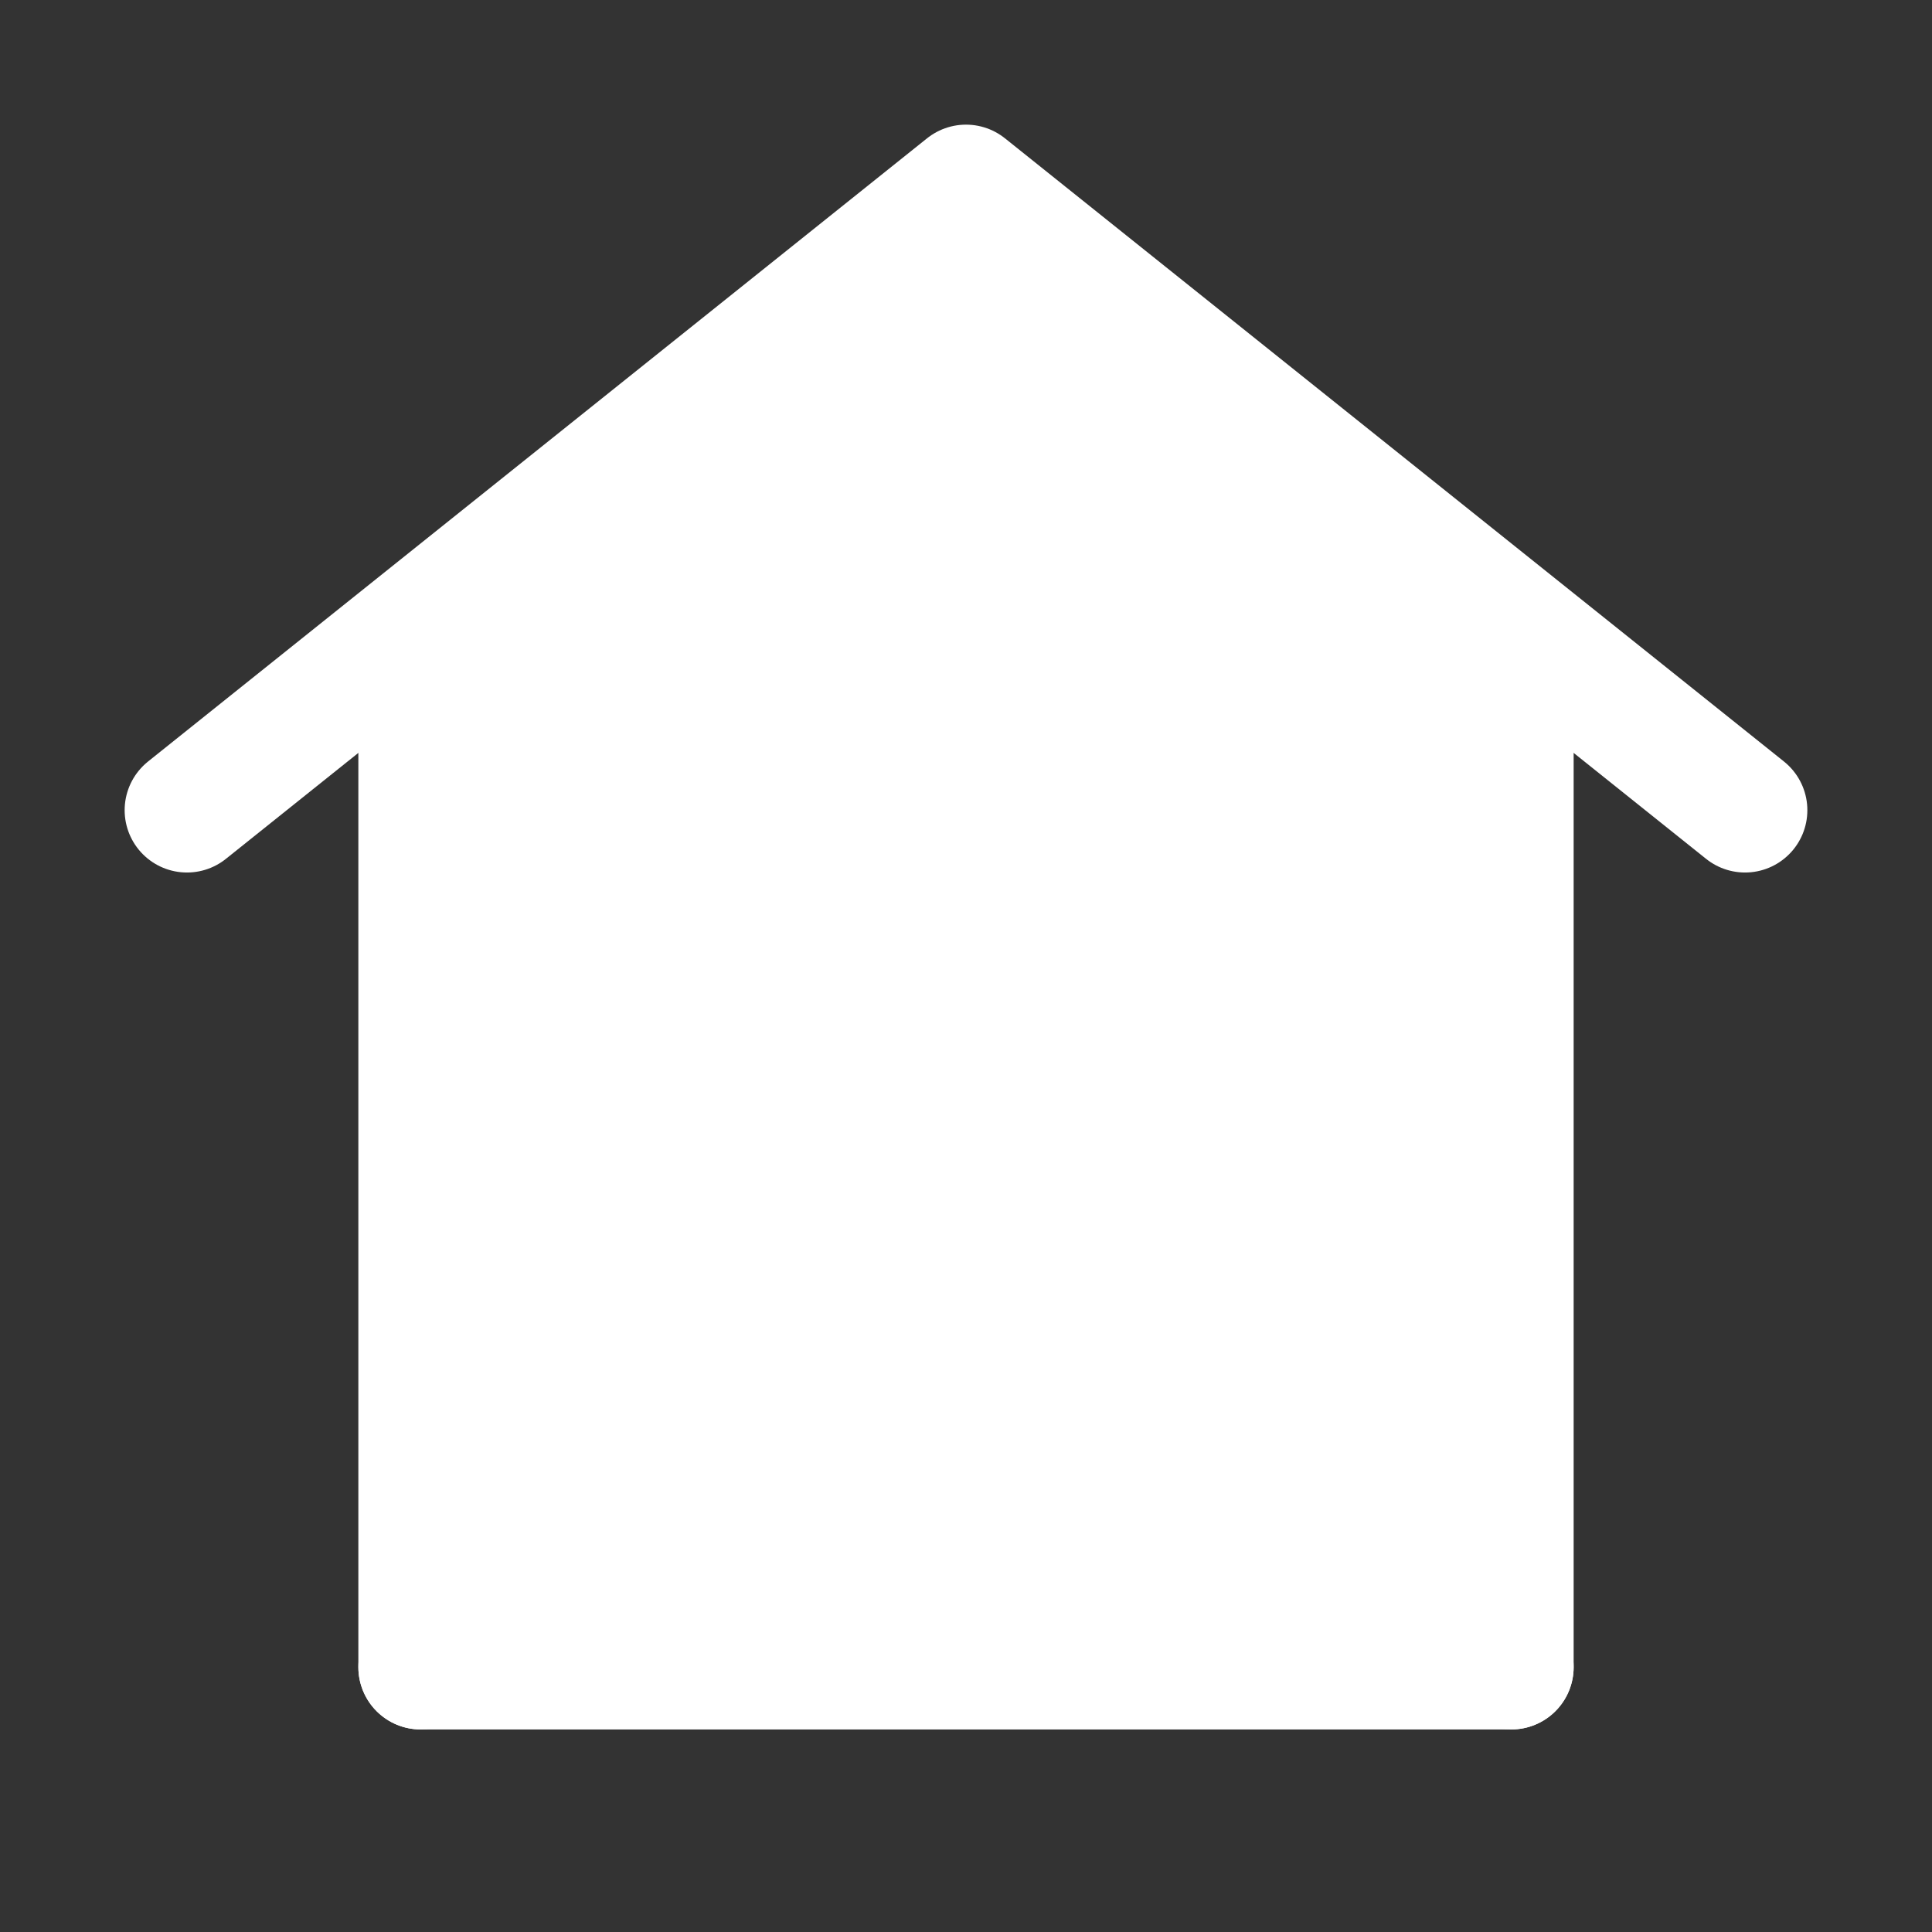 <svg width="31" height="31" viewBox="0 0 31 31" fill="none" xmlns="http://www.w3.org/2000/svg">
<rect x="0" y="0" width="31" height="31" fill="#333333" stroke="none"/>
<path d="M7.5 10.015L15.5 3.25L23.5 10.015V26.25H7.5V10.015Z" fill="white"/>
<path d="M6.75 26.75H24.25" stroke="white" stroke-width="2" stroke-linecap="round" stroke-linejoin="round"/>
<path d="M6.75 26.75V10.5M24.25 26.75V10.5" stroke="white" stroke-width="2" stroke-linecap="round" stroke-linejoin="round"/>
<path d="M3 13L15.5 3L28 13" stroke="white" stroke-width="2" stroke-linecap="round" stroke-linejoin="round"/>
</svg>
